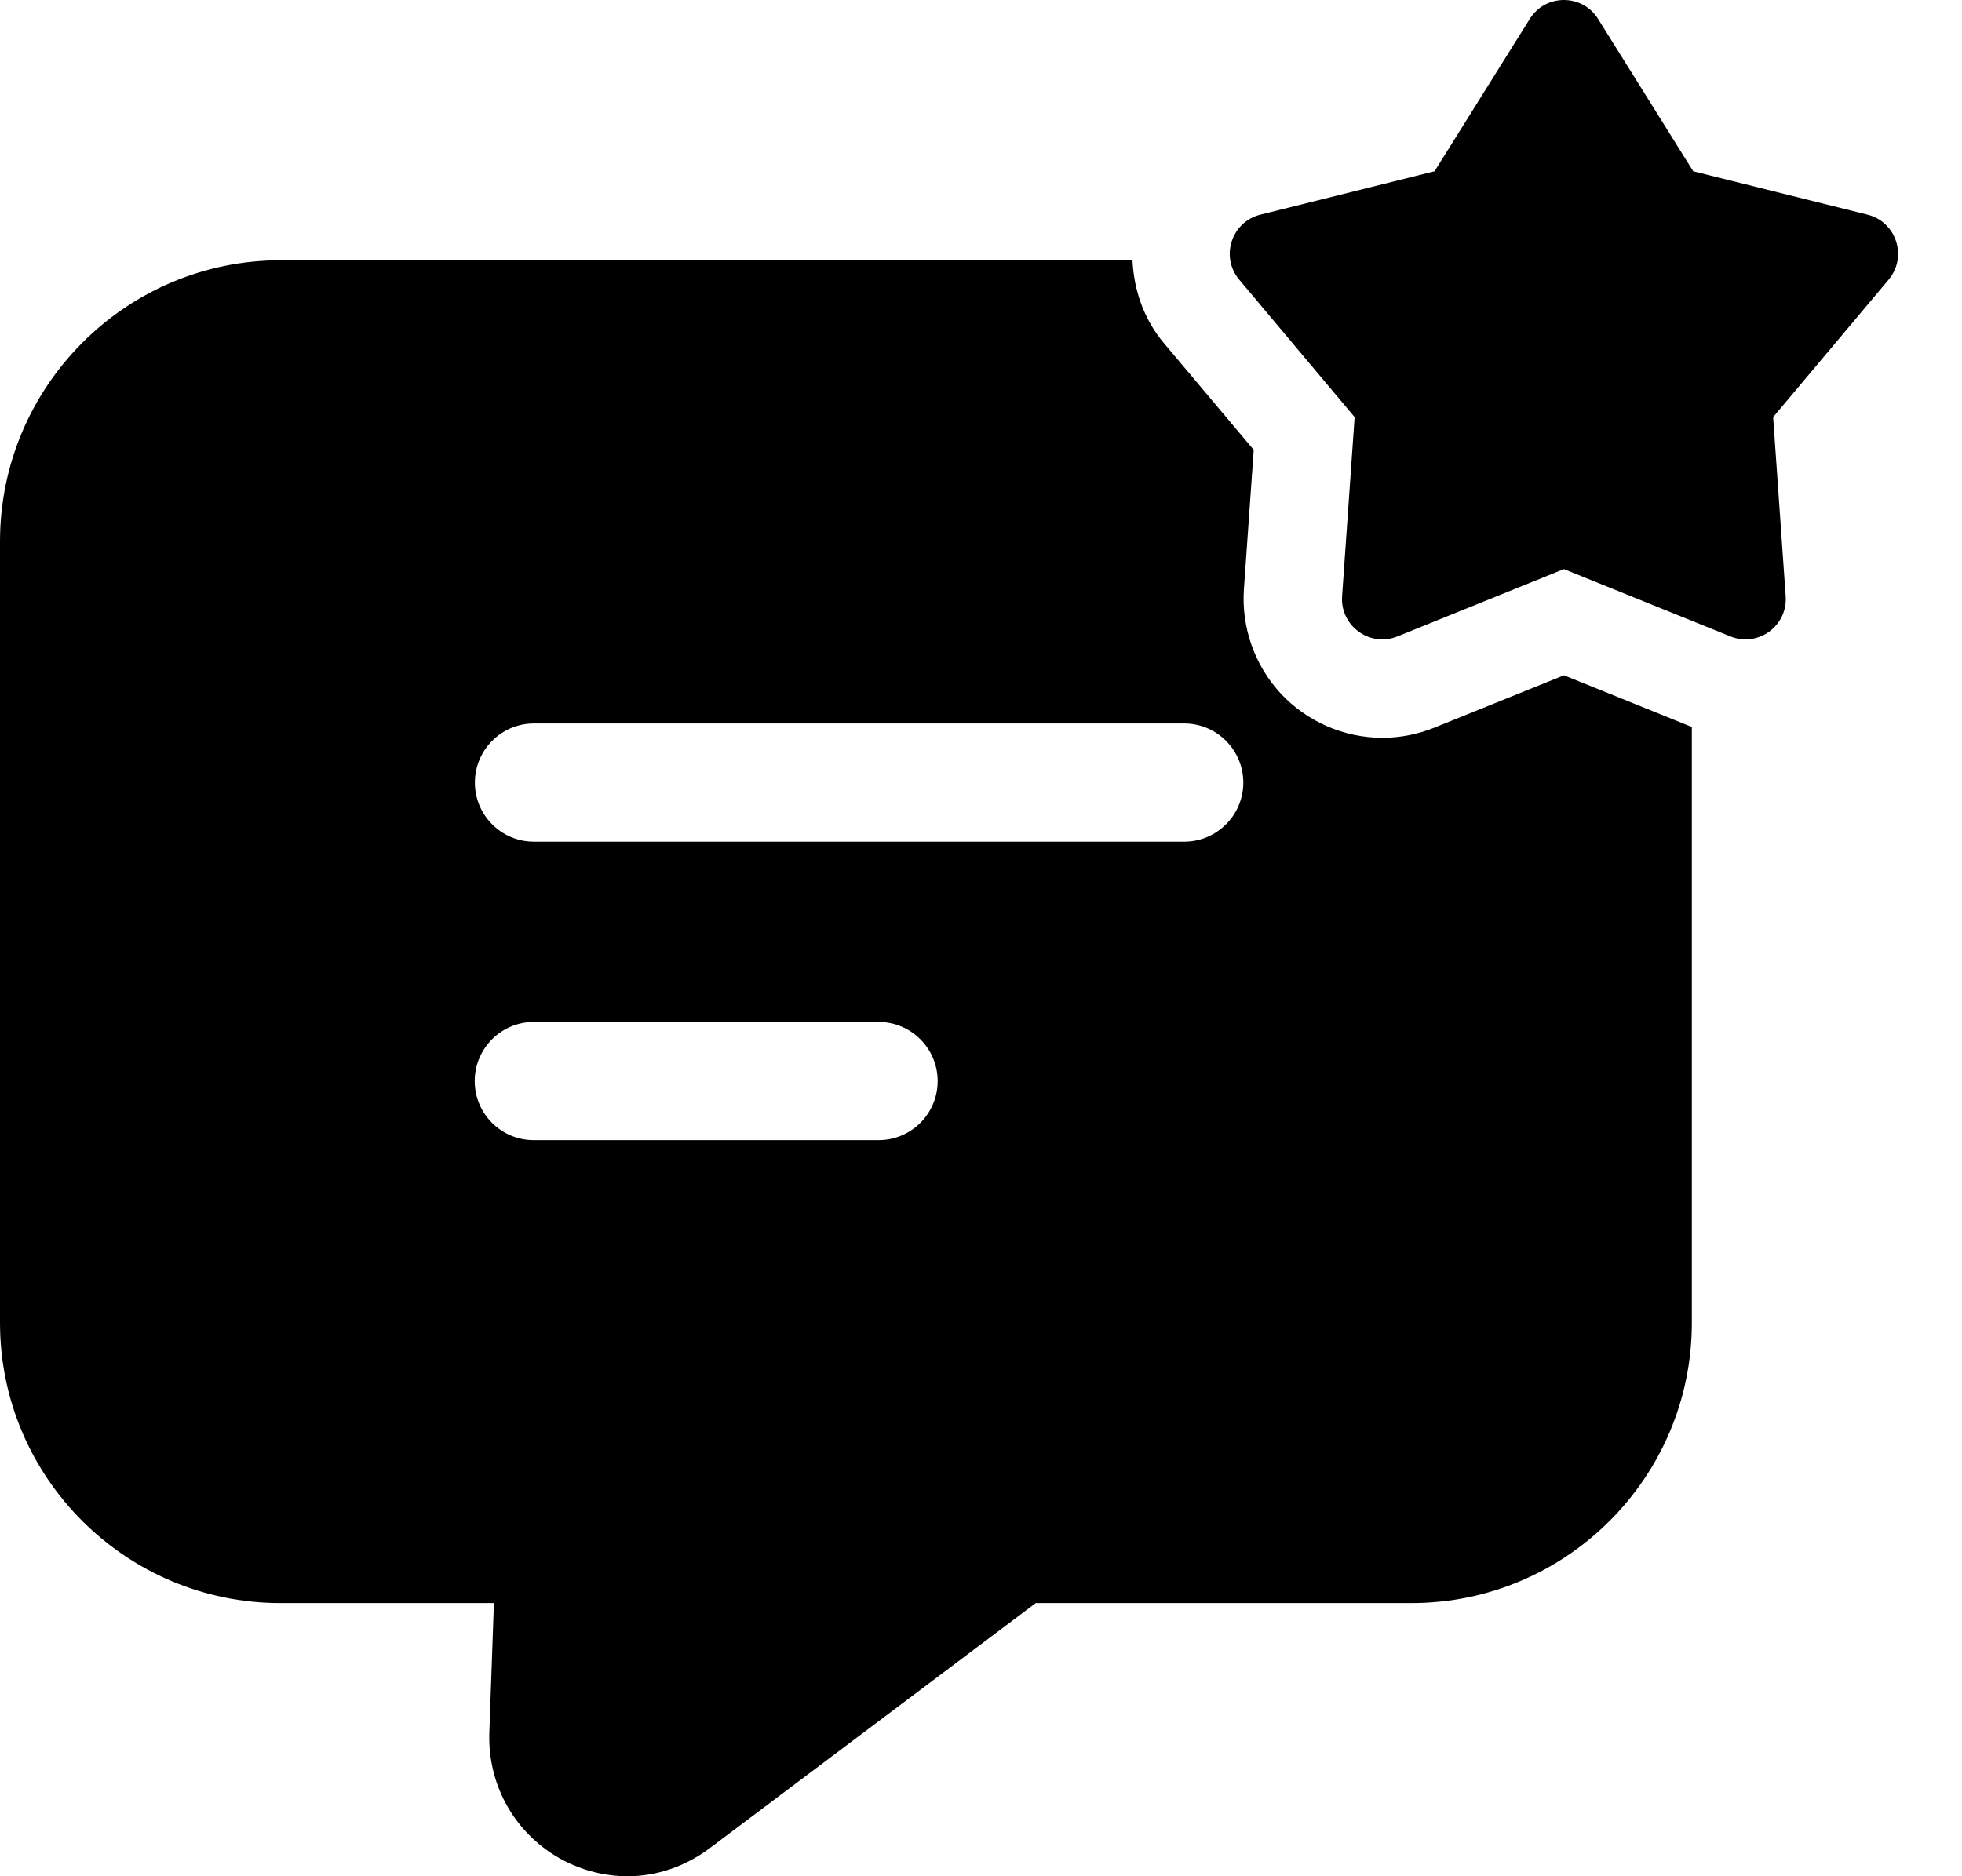 <svg width="23" height="22" viewBox="0 0 23 22" fill="none" xmlns="http://www.w3.org/2000/svg">
<path d="M18.334 7.918L16.815 8.532C16.619 8.611 16.414 8.651 16.204 8.651C15.756 8.651 15.321 8.462 15.014 8.132C14.709 7.804 14.551 7.358 14.582 6.909L14.697 5.275L13.643 4.022C13.409 3.743 13.292 3.402 13.276 3.052H3.288C1.478 3.052 0 4.531 0 6.348V15.51C0 17.327 1.478 18.797 3.288 18.797H5.79L5.736 20.329C5.72 20.953 6.052 21.523 6.606 21.815C6.845 21.938 7.099 22 7.36 22C7.699 22 8.038 21.884 8.323 21.669L12.142 18.797H16.546C18.355 18.797 19.833 17.327 19.833 15.51V8.524L18.334 7.918ZM10.299 13.369H6.258C5.875 13.369 5.565 13.059 5.565 12.676C5.565 12.294 5.875 11.983 6.258 11.983H10.299C10.682 11.983 10.992 12.294 10.992 12.676C10.992 13.059 10.682 13.369 10.299 13.369ZM13.882 9.869H6.259C5.877 9.869 5.567 9.559 5.567 9.176C5.567 8.794 5.877 8.483 6.259 8.483H13.882C14.264 8.483 14.575 8.794 14.575 9.176C14.575 9.559 14.264 9.869 13.882 9.869Z" fill="#34A853" style="fill:#34A853;fill:color(display-p3 0.204 0.659 0.326);fill-opacity:1;"/>
<path d="M18.734 0.222L19.849 2.008L21.892 2.517C22.231 2.601 22.364 3.011 22.14 3.279L20.786 4.891L20.933 6.991C20.958 7.339 20.609 7.593 20.285 7.462L18.333 6.673L16.382 7.462C16.058 7.593 15.709 7.339 15.733 6.991L15.88 4.891L14.527 3.279C14.302 3.012 14.436 2.601 14.775 2.517L16.817 2.008L17.933 0.222C18.117 -0.074 18.549 -0.074 18.734 0.222Z" fill="#34A853" style="fill:#34A853;fill:color(display-p3 0.204 0.659 0.326);fill-opacity:1;"/>
</svg>
